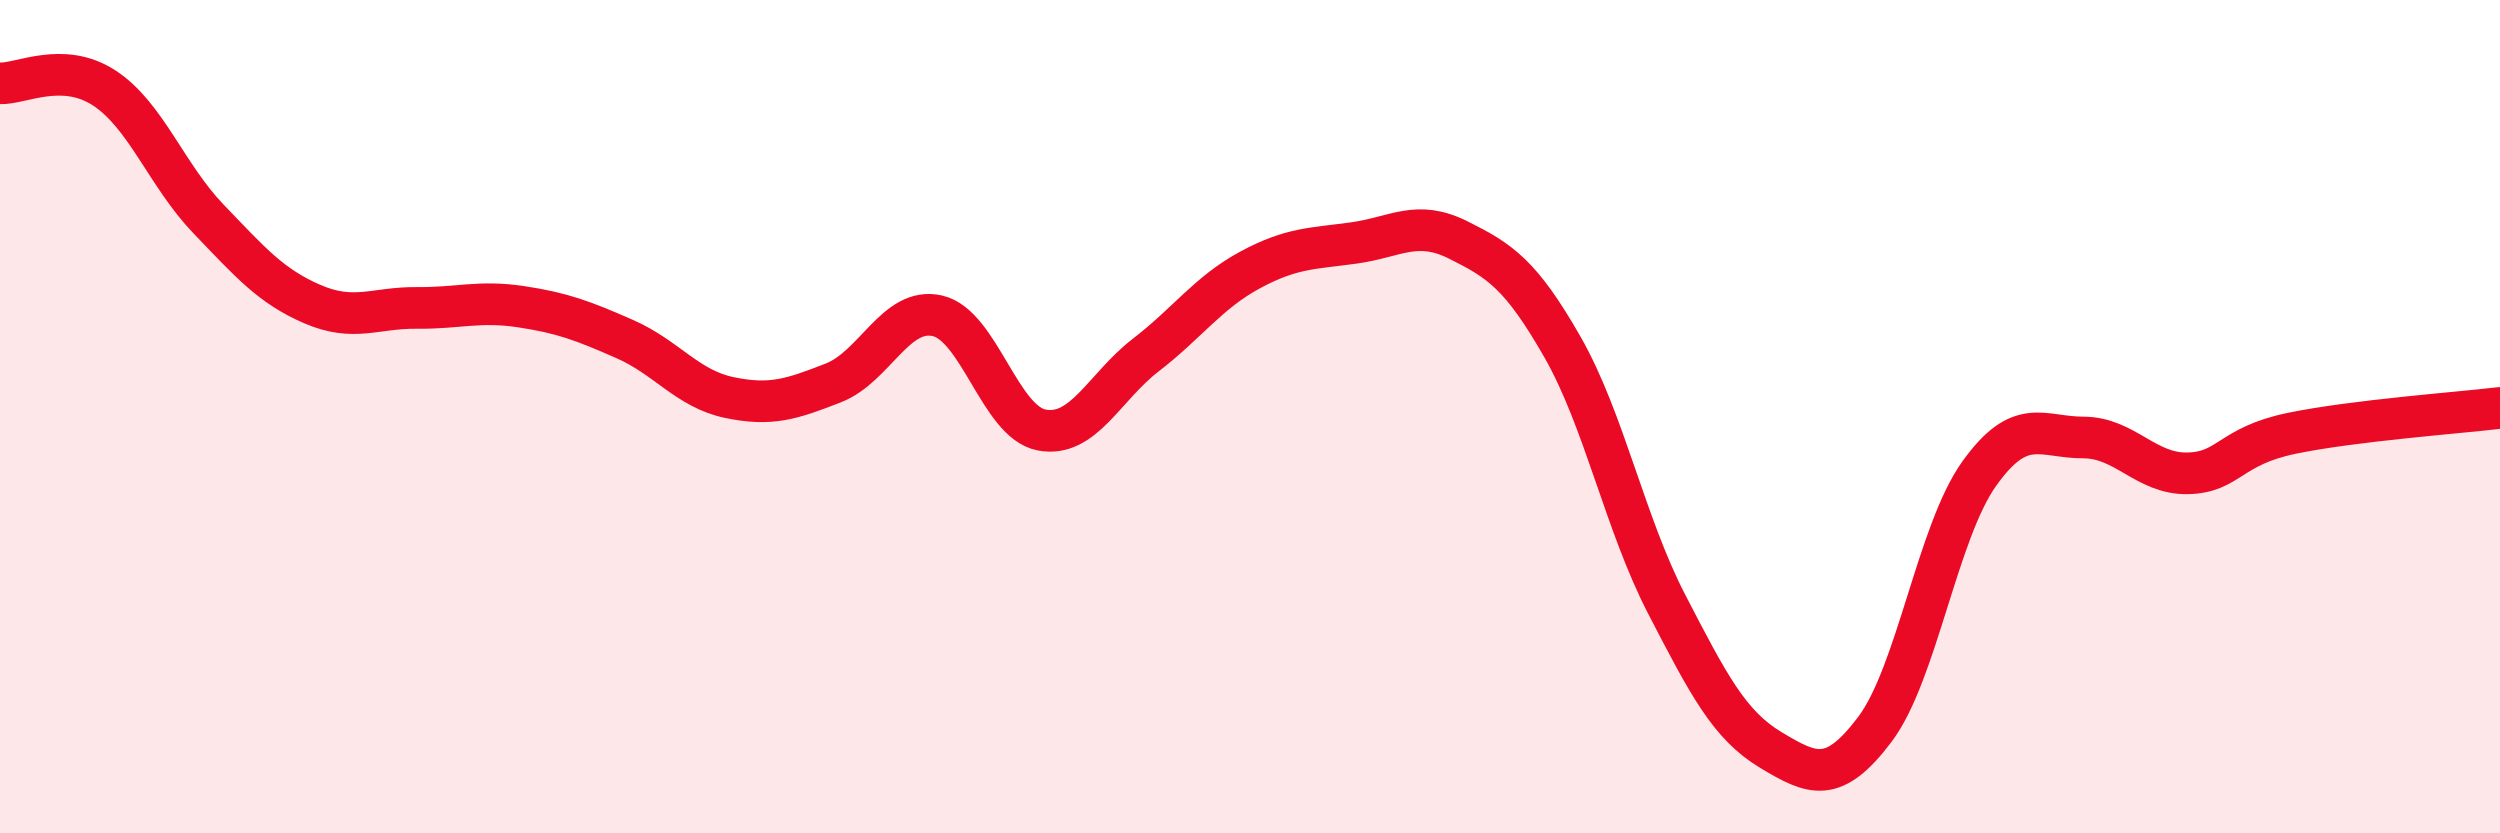 
    <svg width="60" height="20" viewBox="0 0 60 20" xmlns="http://www.w3.org/2000/svg">
      <path
        d="M 0,2 C 0.5,2.02 1.5,1.46 2.5,2.11 C 3.5,2.76 4,4.21 5,5.25 C 6,6.29 6.5,6.87 7.5,7.3 C 8.5,7.73 9,7.38 10,7.39 C 11,7.4 11.5,7.21 12.5,7.36 C 13.5,7.51 14,7.7 15,8.14 C 16,8.58 16.5,9.33 17.5,9.54 C 18.5,9.75 19,9.58 20,9.19 C 21,8.8 21.5,7.35 22.5,7.58 C 23.5,7.81 24,10.13 25,10.32 C 26,10.51 26.5,9.29 27.5,8.52 C 28.5,7.75 29,7.02 30,6.48 C 31,5.94 31.5,5.97 32.5,5.83 C 33.5,5.69 34,5.26 35,5.76 C 36,6.26 36.5,6.58 37.5,8.33 C 38.5,10.08 39,12.57 40,14.5 C 41,16.43 41.5,17.4 42.5,18 C 43.5,18.6 44,18.83 45,17.5 C 46,16.17 46.5,12.77 47.5,11.37 C 48.5,9.97 49,10.5 50,10.5 C 51,10.5 51.5,11.38 52.5,11.36 C 53.5,11.34 53.5,10.71 55,10.4 C 56.5,10.09 59,9.91 60,9.79L60 20L0 20Z"
        fill="#EB0A25"
        opacity="0.1"
        stroke-linecap="round"
        stroke-linejoin="round"
      />
      <path
        d="M 0,2 C 0.5,2.02 1.5,1.46 2.5,2.11 C 3.5,2.76 4,4.21 5,5.25 C 6,6.29 6.5,6.87 7.5,7.3 C 8.5,7.73 9,7.38 10,7.39 C 11,7.4 11.5,7.21 12.5,7.36 C 13.5,7.51 14,7.7 15,8.14 C 16,8.58 16.5,9.33 17.5,9.54 C 18.5,9.75 19,9.58 20,9.19 C 21,8.8 21.5,7.35 22.5,7.58 C 23.5,7.81 24,10.13 25,10.32 C 26,10.51 26.5,9.29 27.5,8.52 C 28.5,7.75 29,7.02 30,6.48 C 31,5.94 31.5,5.97 32.5,5.83 C 33.5,5.69 34,5.26 35,5.76 C 36,6.26 36.5,6.58 37.5,8.33 C 38.5,10.08 39,12.57 40,14.5 C 41,16.43 41.5,17.4 42.5,18 C 43.5,18.6 44,18.83 45,17.5 C 46,16.17 46.5,12.77 47.5,11.37 C 48.5,9.97 49,10.5 50,10.5 C 51,10.5 51.5,11.38 52.5,11.36 C 53.5,11.34 53.5,10.71 55,10.4 C 56.5,10.09 59,9.91 60,9.79"
        stroke="#EB0A25"
        stroke-width="1"
        fill="none"
        stroke-linecap="round"
        stroke-linejoin="round"
      />
    </svg>
  